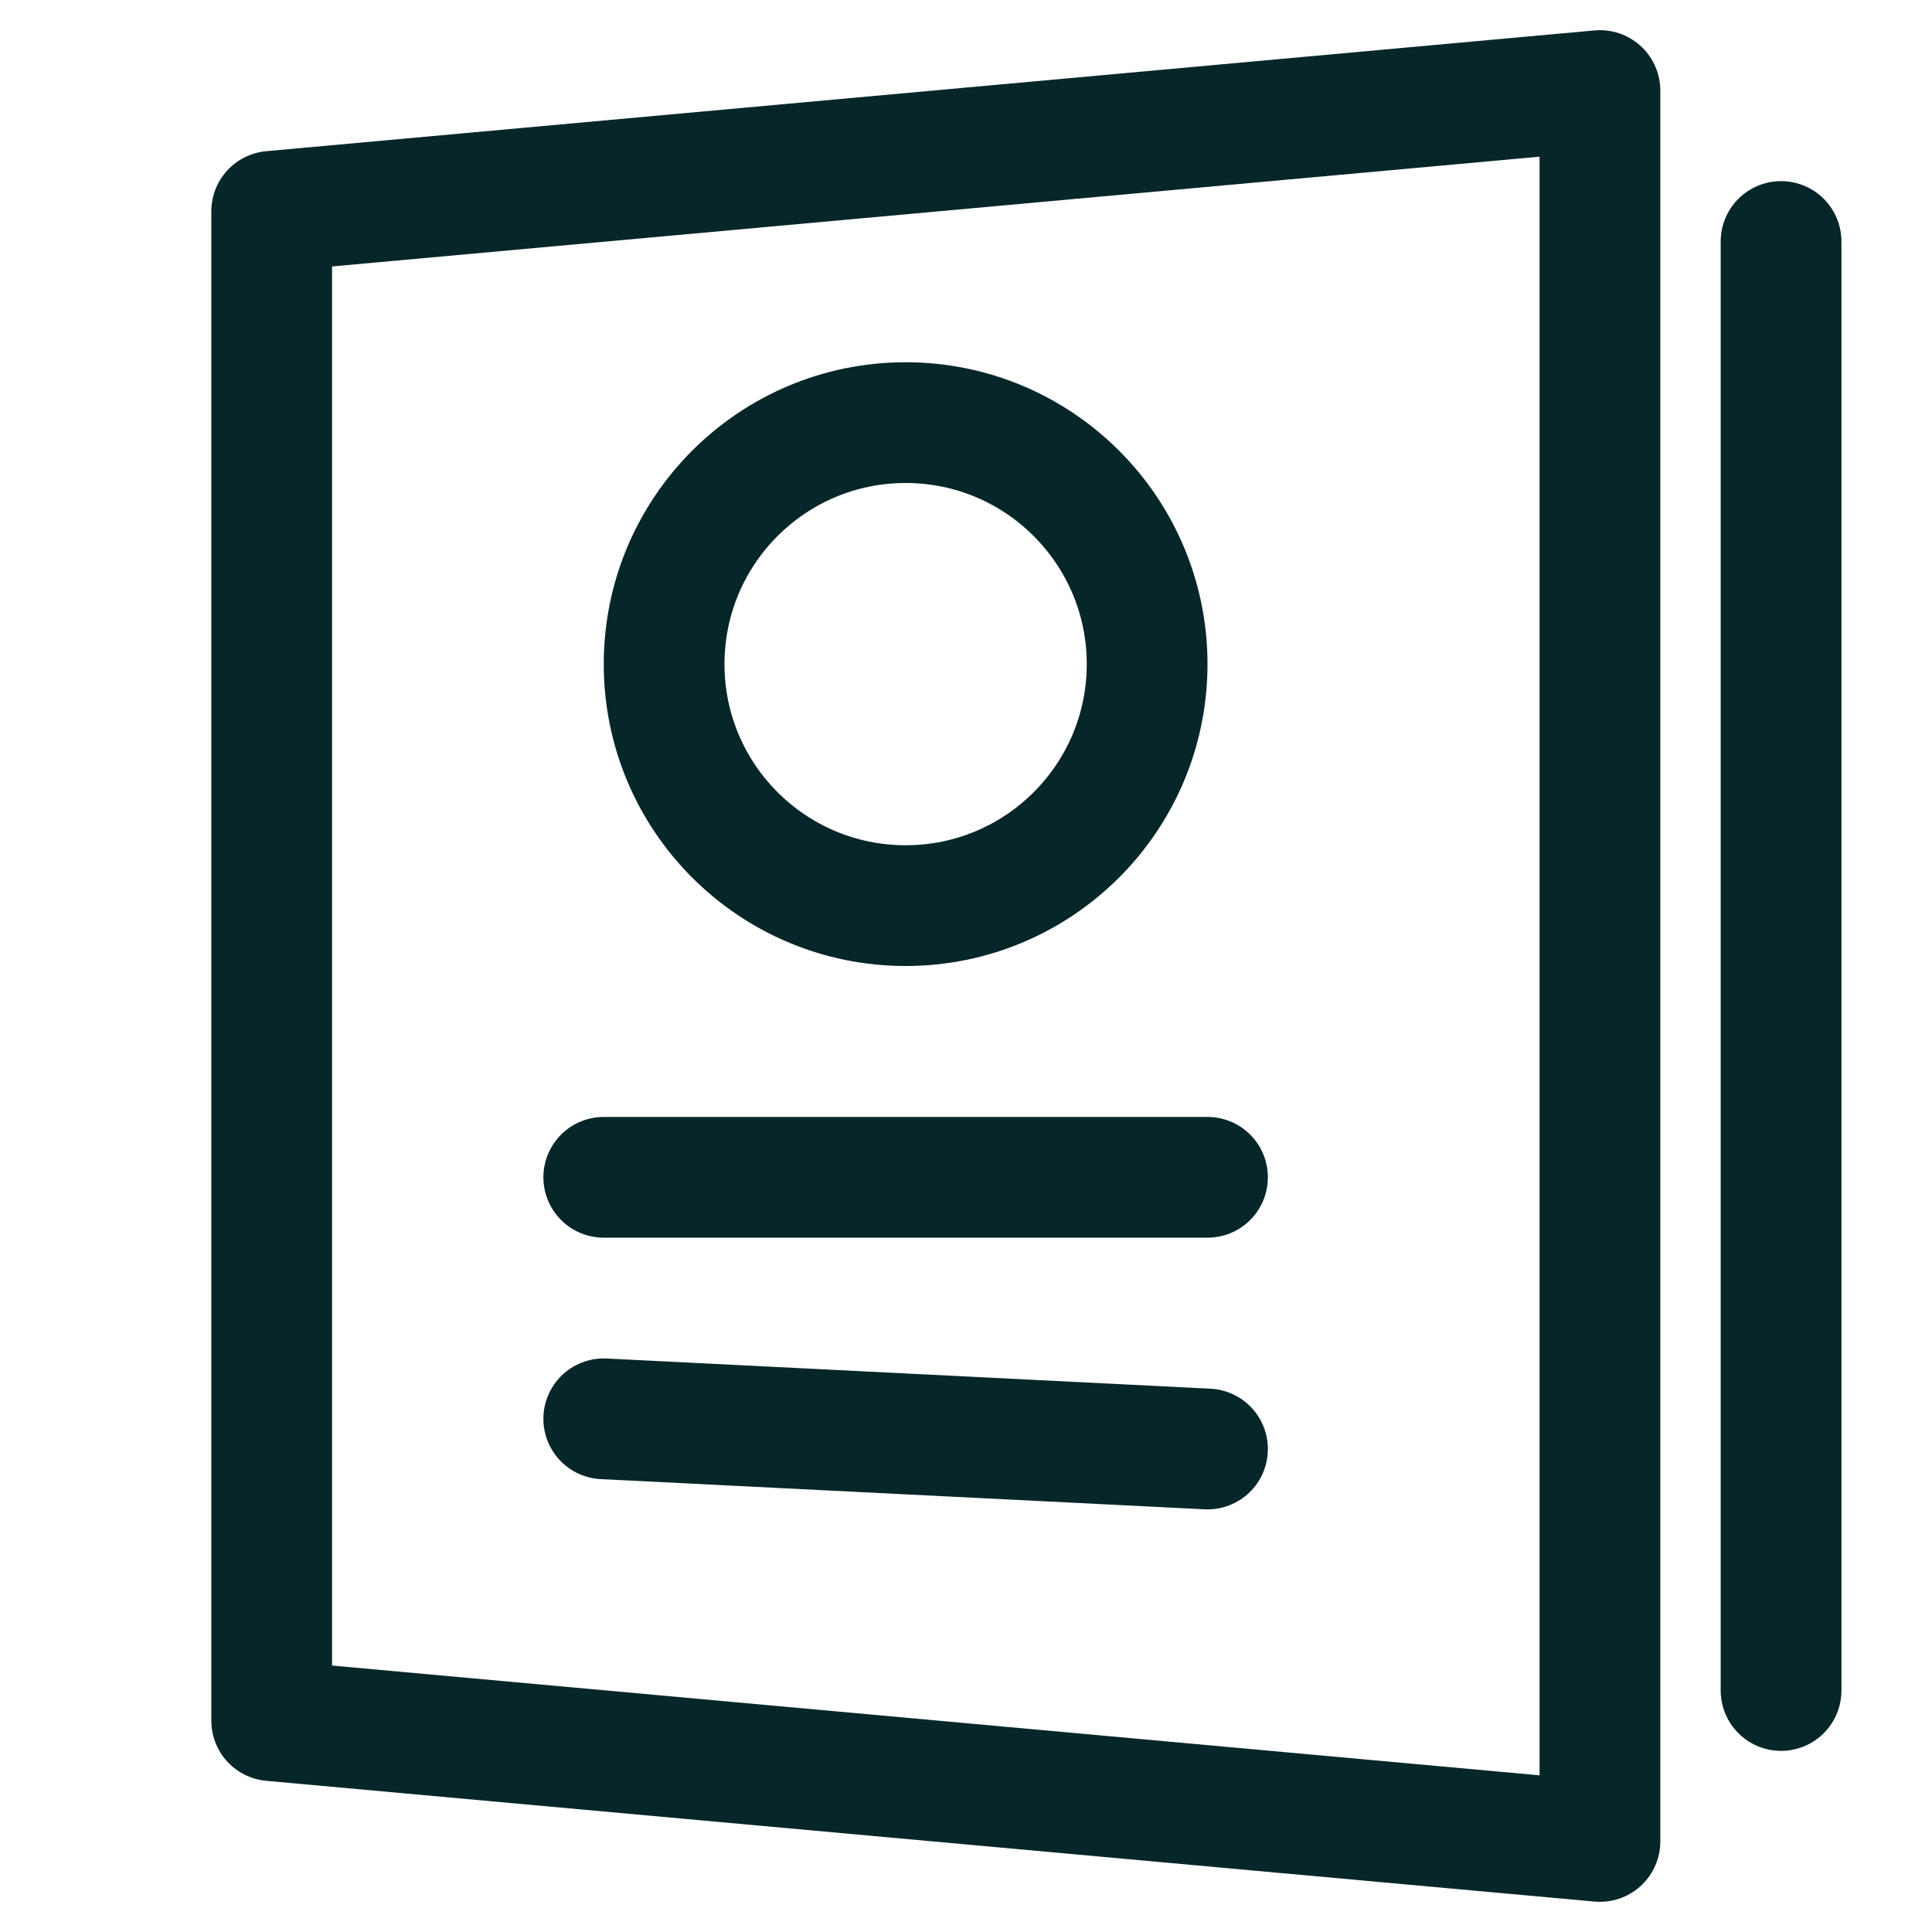 <svg width="64" height="64" viewBox="0 0 64 64" fill="none" xmlns="http://www.w3.org/2000/svg">
<path d="M53 61L9 57V7L53 3V61Z" stroke="#07262A" stroke-width="4" stroke-linecap="round" stroke-linejoin="round"/>
<path d="M20 39H40" stroke="#07262A" stroke-width="4" stroke-linecap="round" stroke-linejoin="round"/>
<path d="M20 47L40 48" stroke="#07262A" stroke-width="4" stroke-linecap="round" stroke-linejoin="round"/>
<path d="M30 30C34.418 30 38 26.418 38 22C38 17.582 34.418 14 30 14C25.582 14 22 17.582 22 22C22 26.418 25.582 30 30 30Z" stroke="#07262A" stroke-width="4" stroke-linecap="round" stroke-linejoin="round"/>
<path d="M59 8V56" stroke="#07262A" stroke-width="4" stroke-linecap="round" stroke-linejoin="round"/>
</svg>

